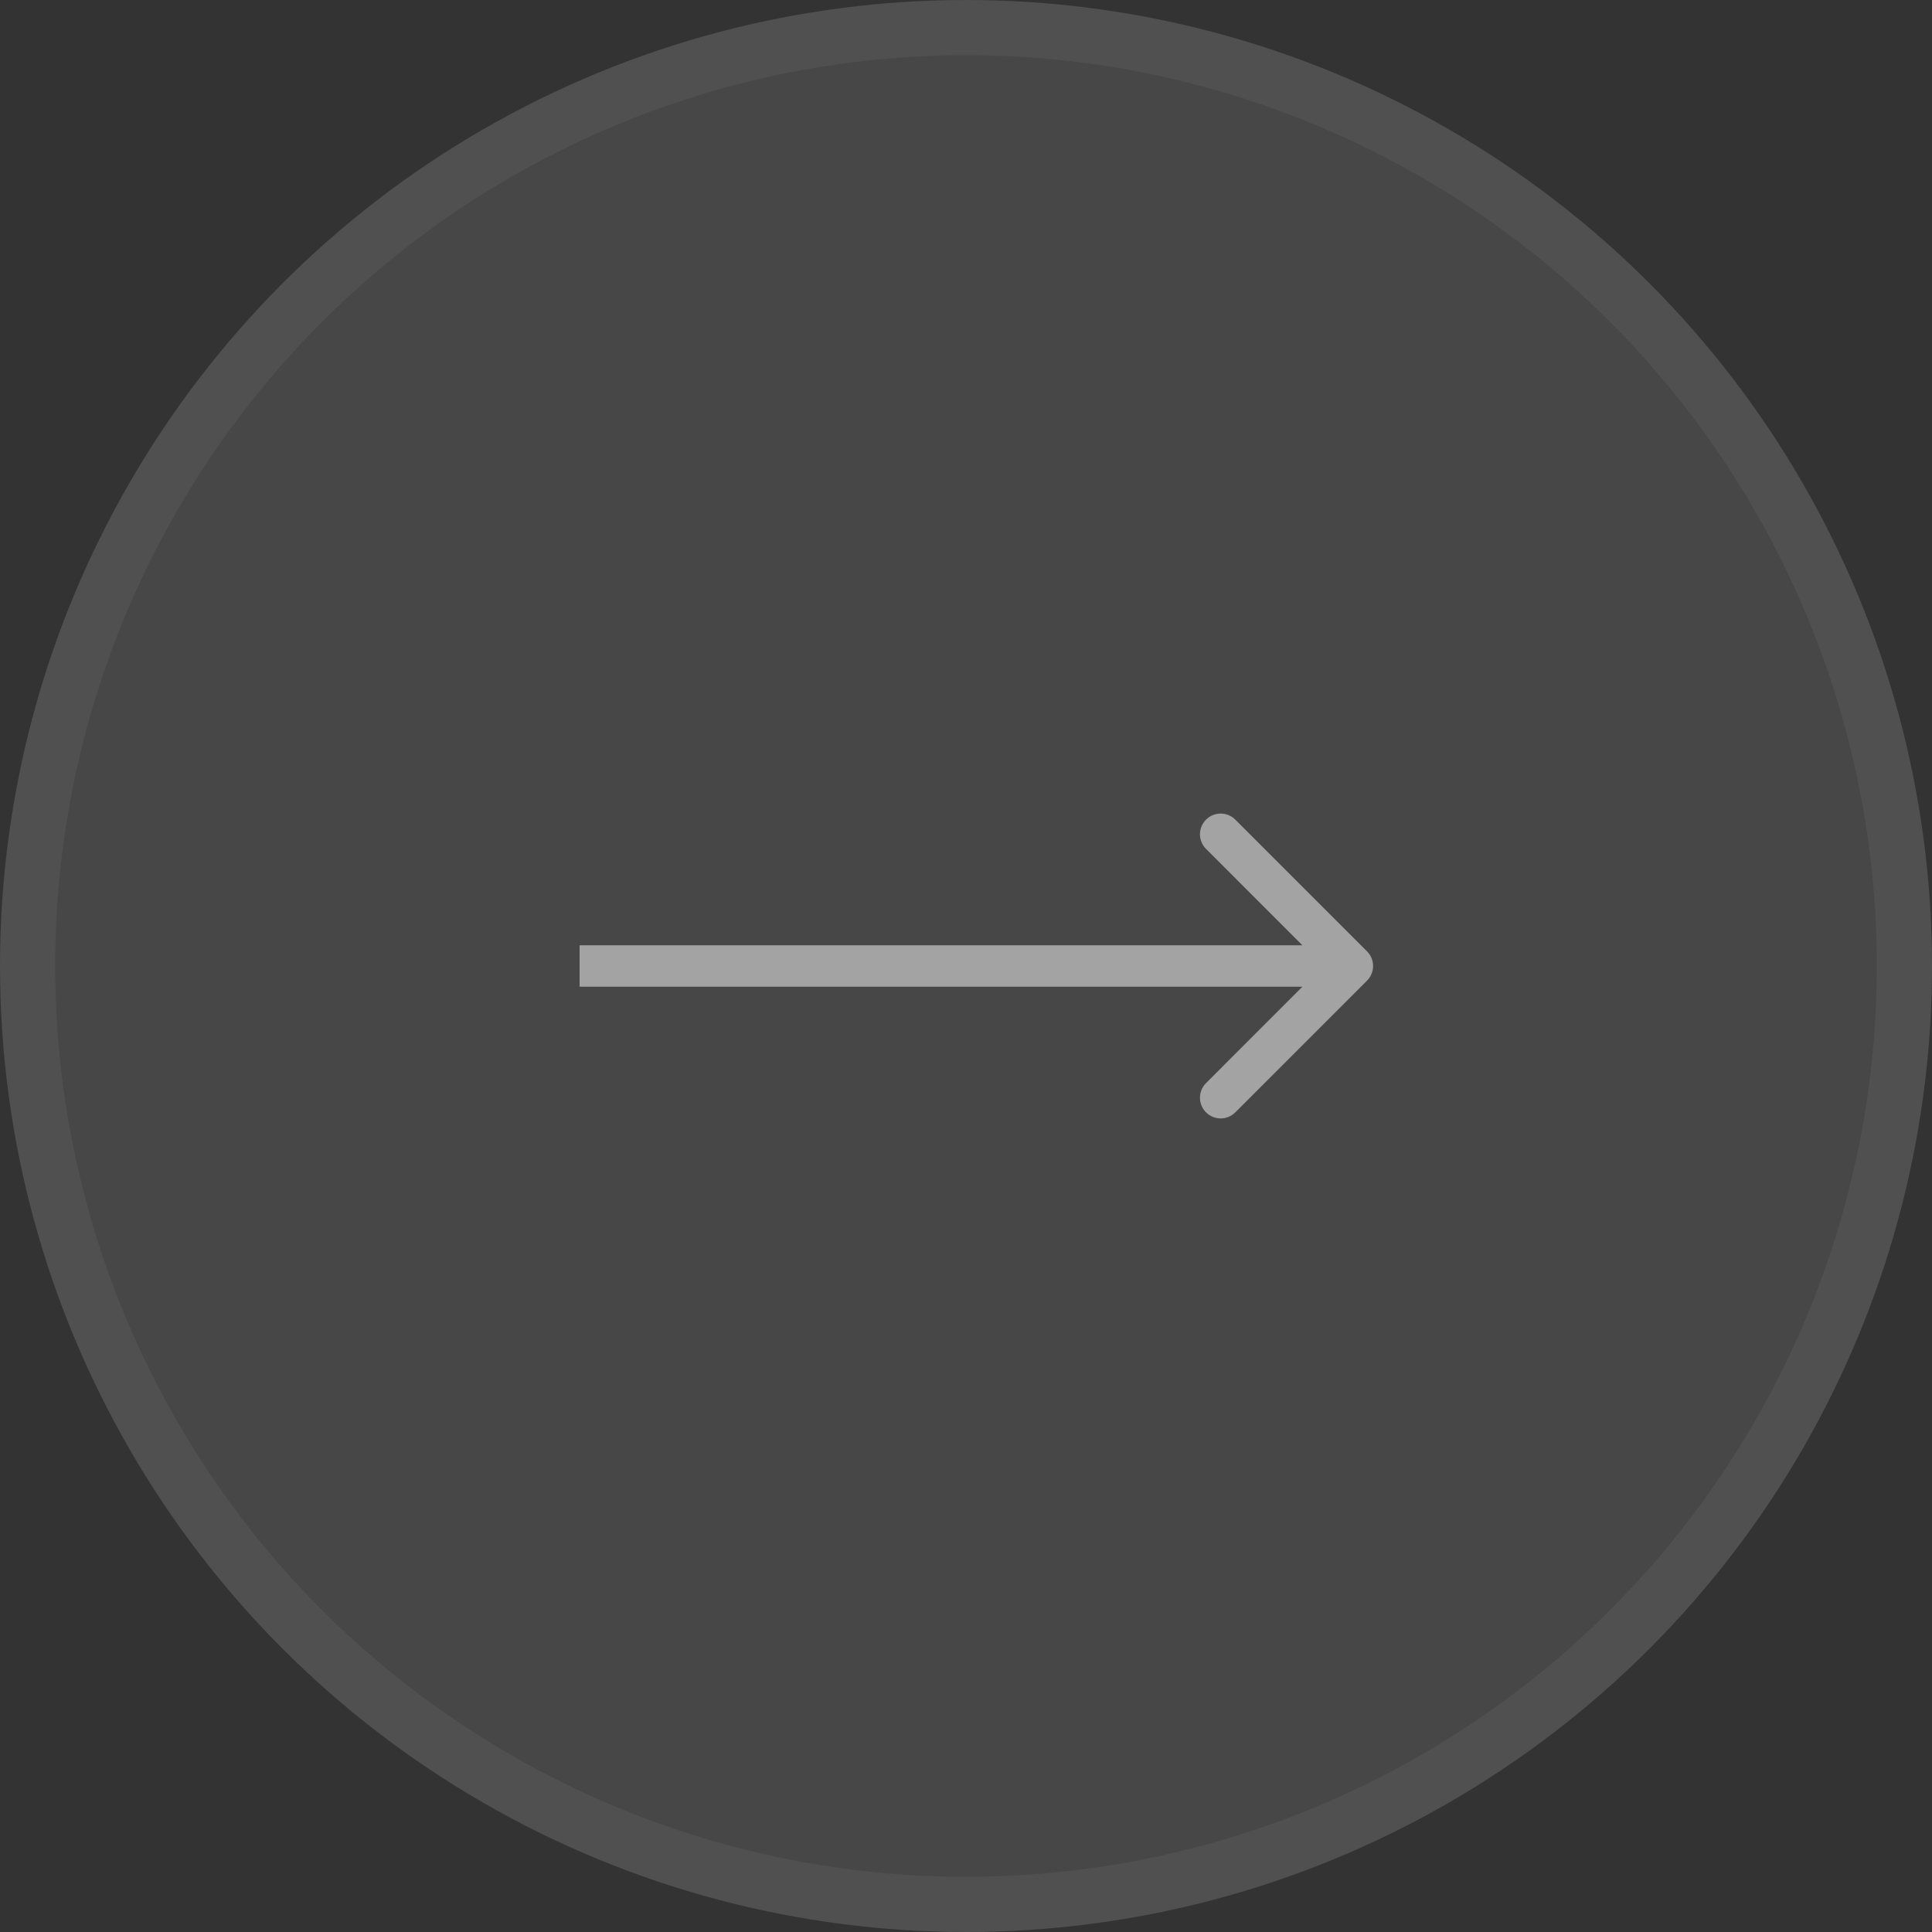 <?xml version="1.0" encoding="UTF-8"?> <svg xmlns="http://www.w3.org/2000/svg" width="70" height="70" viewBox="0 0 70 70" fill="none"><rect x="0" y="0" width="70" height="70" fill="#333333" stroke="none"/><g data-figma-bg-blur-radius="10"><circle cx="35" cy="35" r="35" fill="white" fill-opacity="0.1"></circle><circle cx="35" cy="35" r="34" stroke="white" stroke-opacity="0.05" stroke-width="2"></circle></g><path d="M49.53 35.53C49.823 35.237 49.823 34.763 49.53 34.47L44.757 29.697C44.465 29.404 43.99 29.404 43.697 29.697C43.404 29.99 43.404 30.465 43.697 30.757L47.939 35L43.697 39.243C43.404 39.535 43.404 40.01 43.697 40.303C43.99 40.596 44.465 40.596 44.757 40.303L49.53 35.53ZM21 35V35.75H49V35V34.25H21V35Z" fill="white" fill-opacity="0.5"></path><defs><clipPath id="bgblur_0_75_417_clip_path" transform="translate(10 10)"><circle cx="35" cy="35" r="35"></circle></clipPath></defs></svg> 